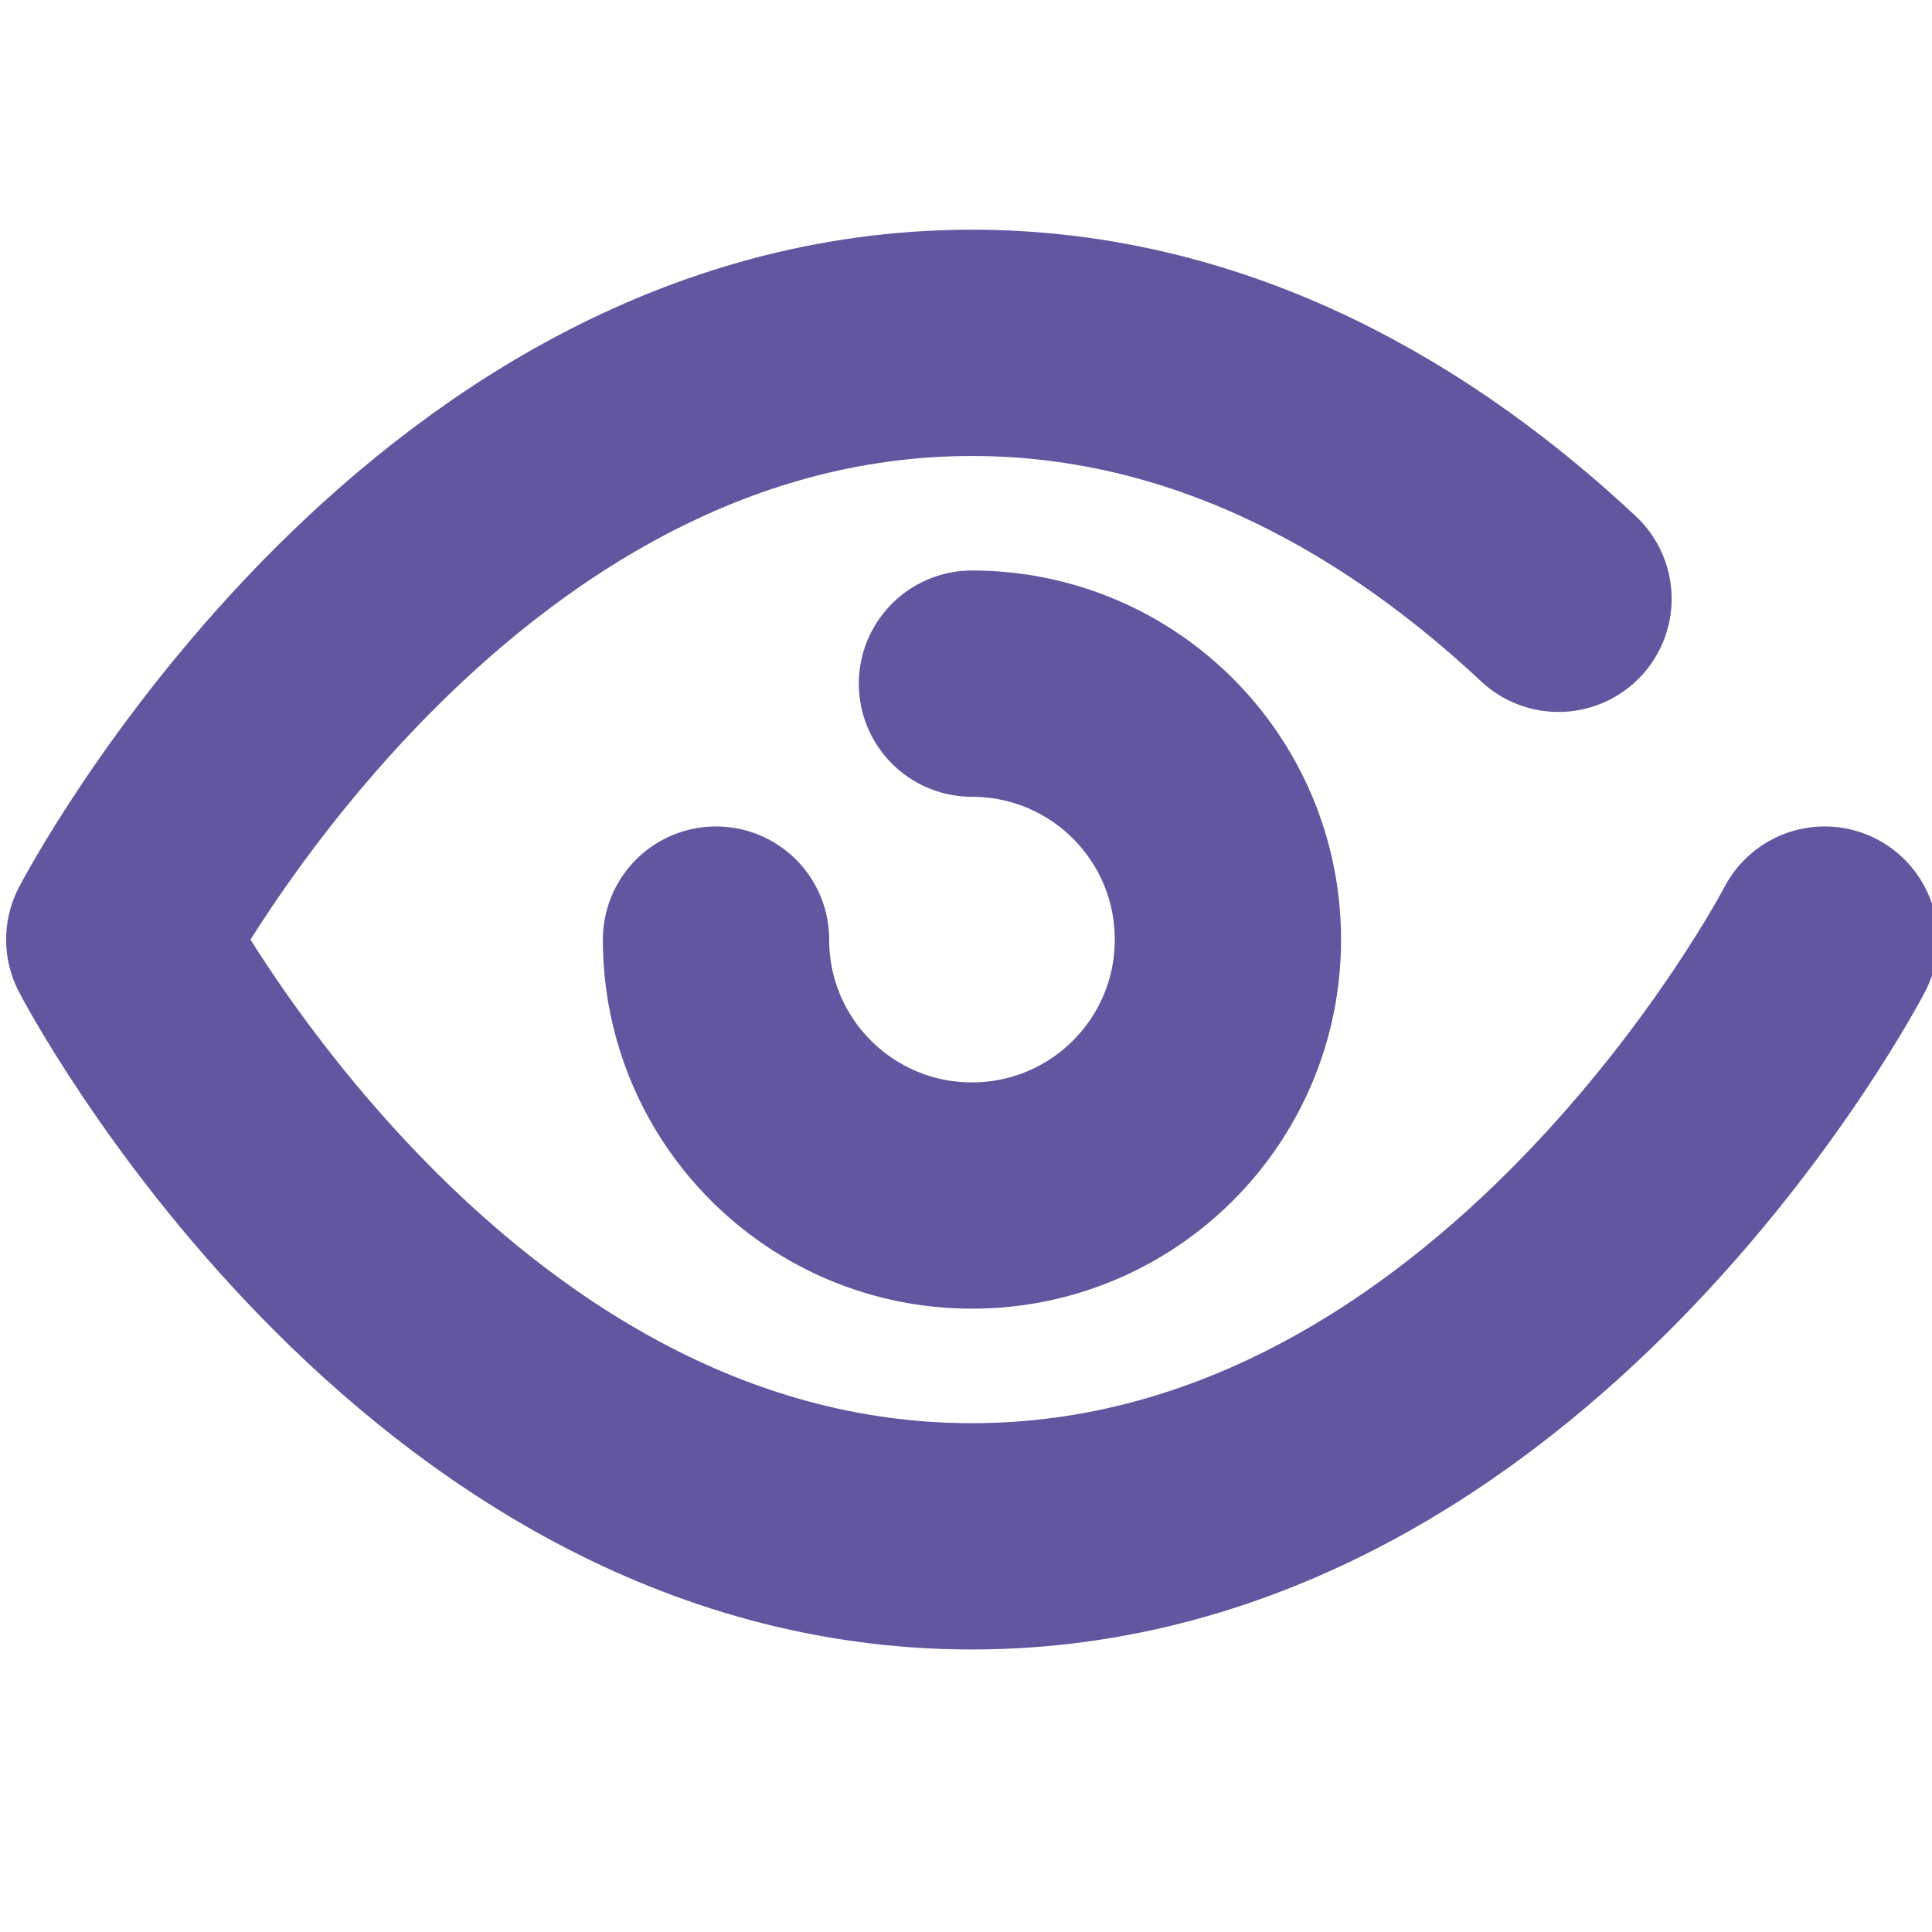 <?xml version="1.0" encoding="utf-8"?>
<!-- Generator: Adobe Illustrator 26.0.3, SVG Export Plug-In . SVG Version: 6.00 Build 0)  -->
<svg version="1.1" id="Слой_1" xmlns="http://www.w3.org/2000/svg" xmlns:xlink="http://www.w3.org/1999/xlink" x="0px" y="0px"
	 viewBox="0 0 56.69 56.69" style="enable-background:new 0 0 56.69 56.69;" xml:space="preserve">
<style type="text/css">
	.st0{fill:none;stroke:#6256A0;stroke-width:6.64;stroke-linecap:round;stroke-linejoin:round;stroke-miterlimit:133.333;}
</style>
<path class="st0" d="M53.54,27.57c0,0-9.1,17.51-25.02,17.51C12.59,45.09,3.5,27.57,3.5,27.57s9.1-17.51,25.02-17.51
	c7.2,0,13.01,3.58,17.21,7.51 M21.01,27.57c0,4.15,3.36,7.51,7.51,7.51s7.51-3.36,7.51-7.51s-3.36-7.51-7.51-7.51"/>
</svg>
